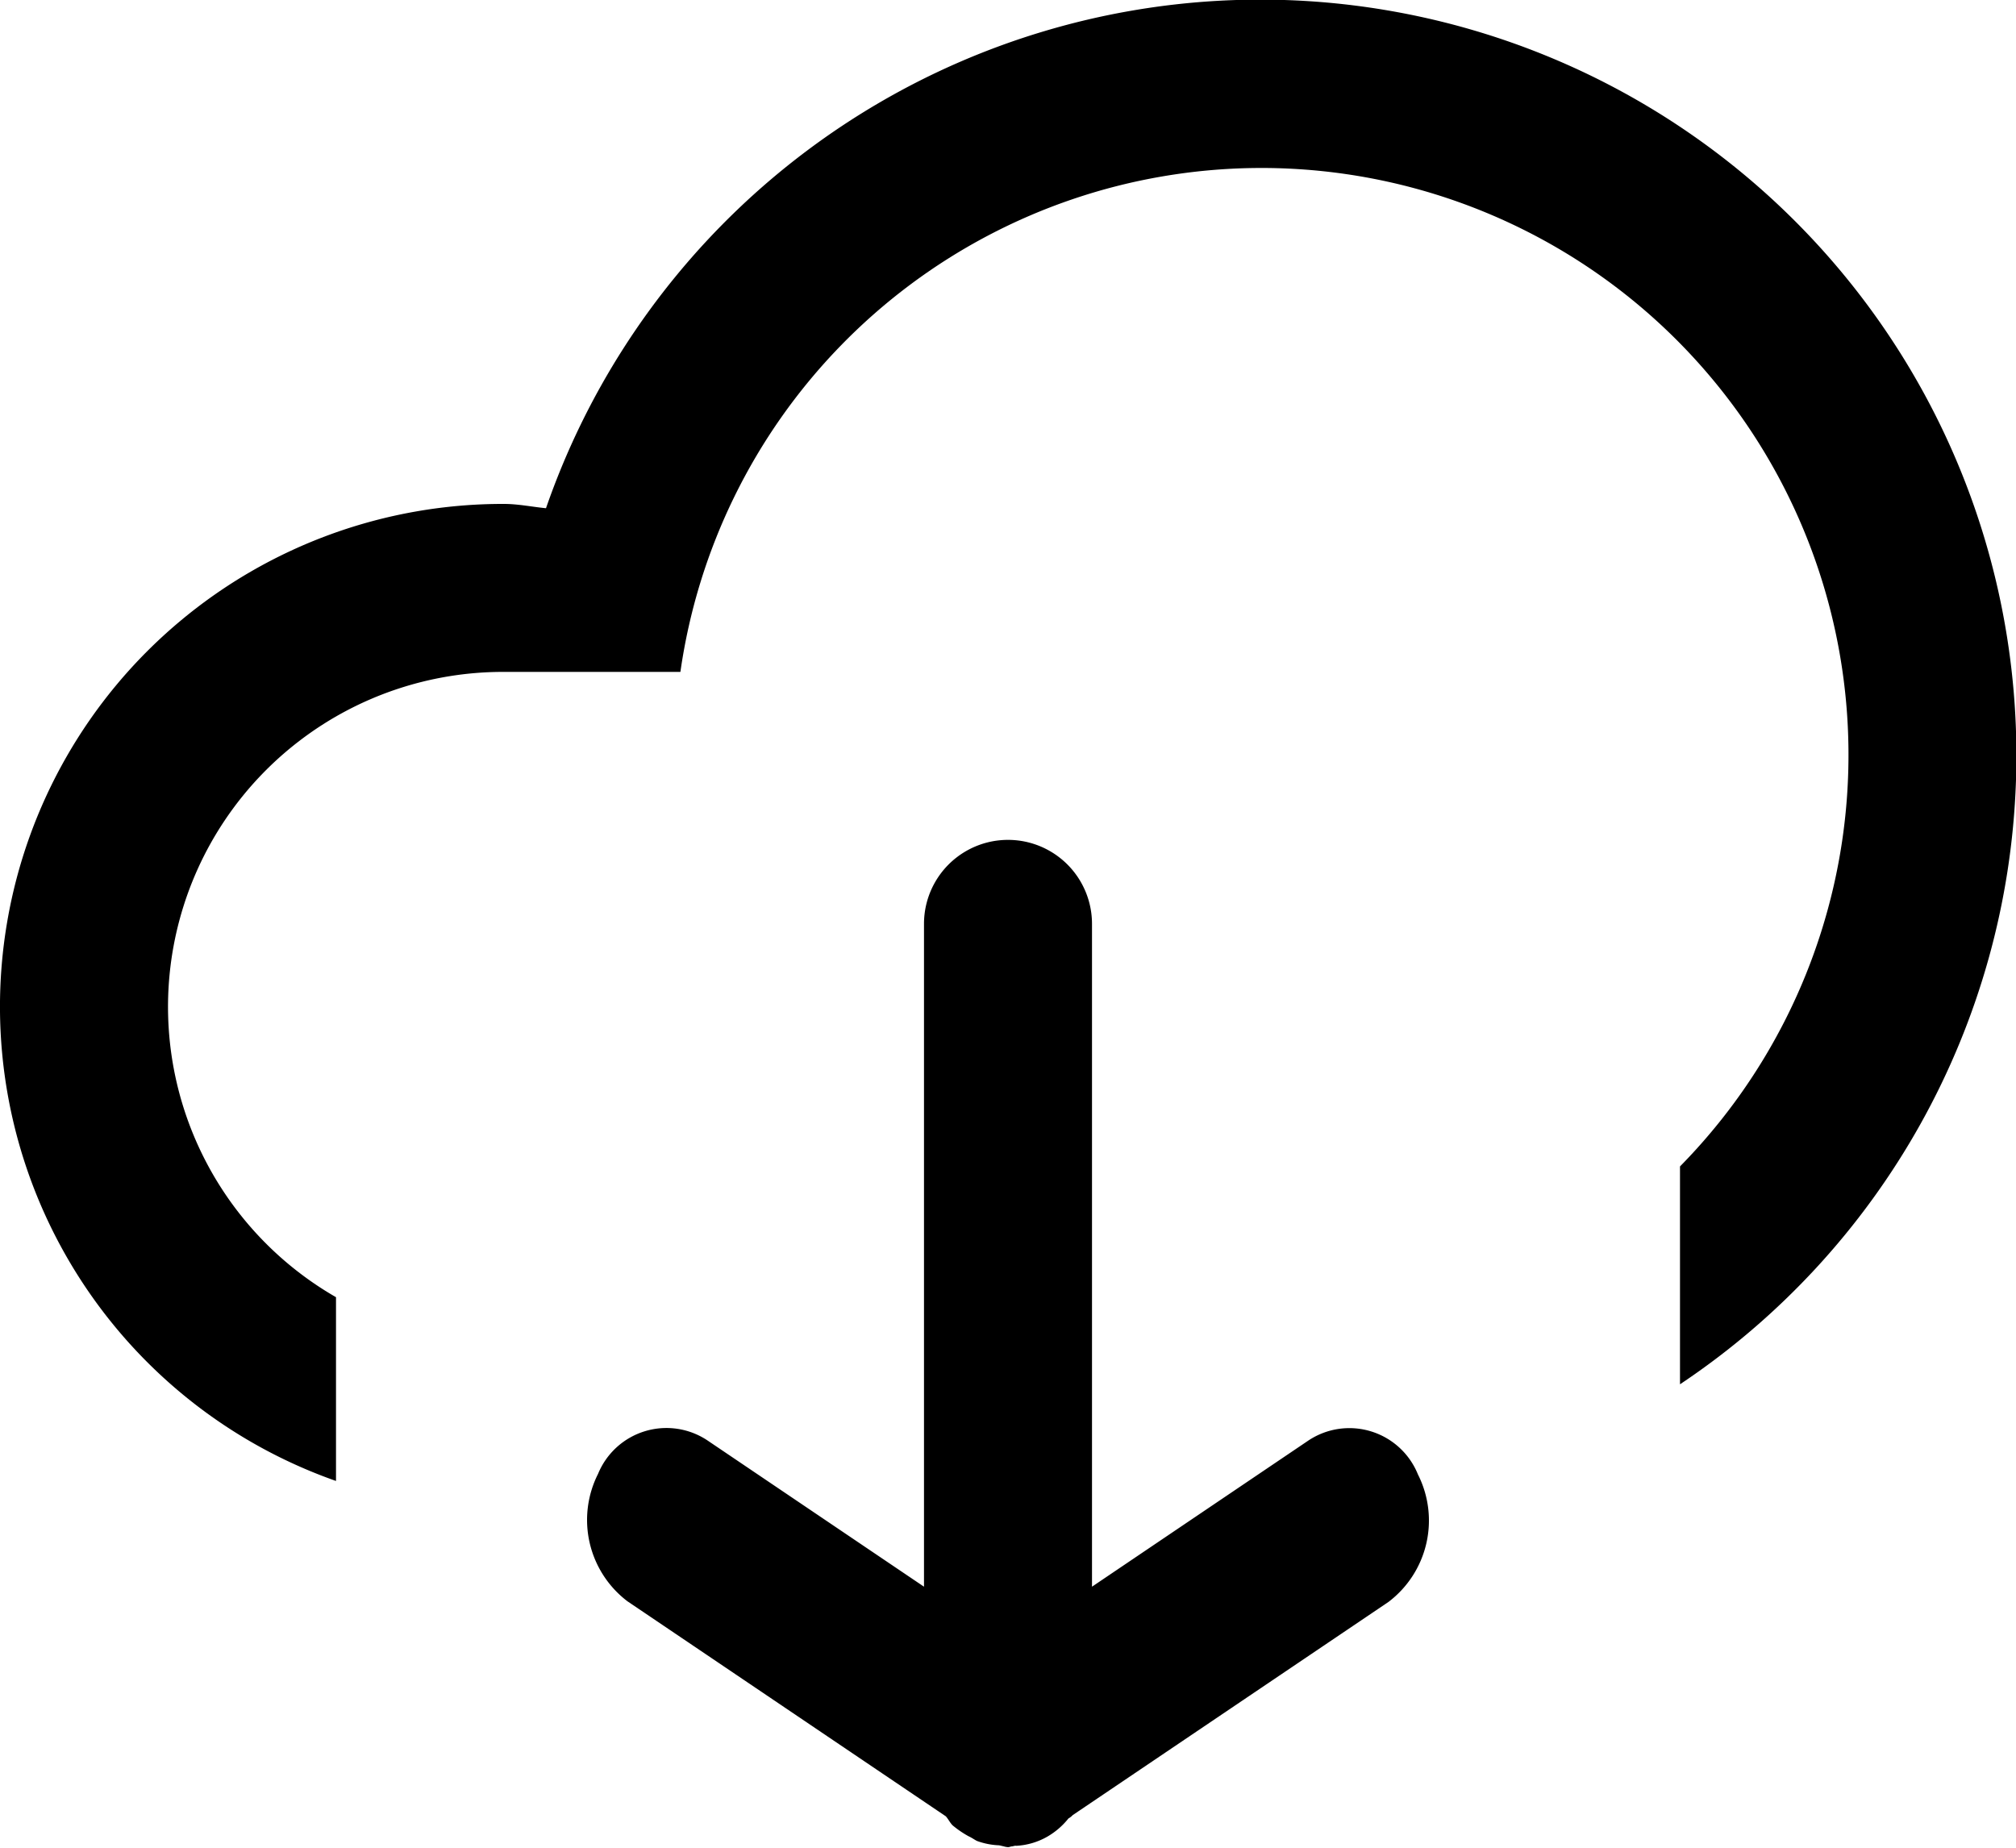 <svg xmlns="http://www.w3.org/2000/svg" width="24" height="22" viewBox="0 0 24 22">
  <defs>
    <style>
      .cls-1 {
        fill-rule: evenodd;
      }
    </style>
  </defs>
  <path id="cloud-down" class="cls-1" d="M1016,401.482v-2.594A6.988,6.988,0,1,0,1004.1,393H1002a3.988,3.988,0,0,0-2,7.445v2.188A5.986,5.986,0,0,1,1002,391c0.17,0,.34.036,0.5,0.051A9,9,0,1,1,1016,401.482Zm-11.58.667,2.58,1.743V396a1,1,0,0,1,2,0v7.892l2.58-1.743a0.88,0.88,0,0,1,1.3.406,1.216,1.216,0,0,1-.35,1.518l-3.76,2.539a0.193,0.193,0,0,1-.05.039,0.893,0.893,0,0,1-.25.216v0a0.834,0.834,0,0,1-.37.11,0.085,0.085,0,0,0-.02,0l-0.03.007c-0.02,0-.03.009-0.05,0.009a0.219,0.219,0,0,1-.05-0.009l-0.03-.007a0.159,0.159,0,0,0-.03-0.006,0.858,0.858,0,0,1-.26-0.052c-0.03-.015-0.06-0.038-0.1-0.056a1.191,1.191,0,0,1-.19-0.13c-0.03-.03-0.05-0.073-0.08-0.107l-3.79-2.56a1.216,1.216,0,0,1-.35-1.518A0.88,0.88,0,0,1,1004.42,402.149Z" transform="translate(-996 -385)"/>
</svg>
